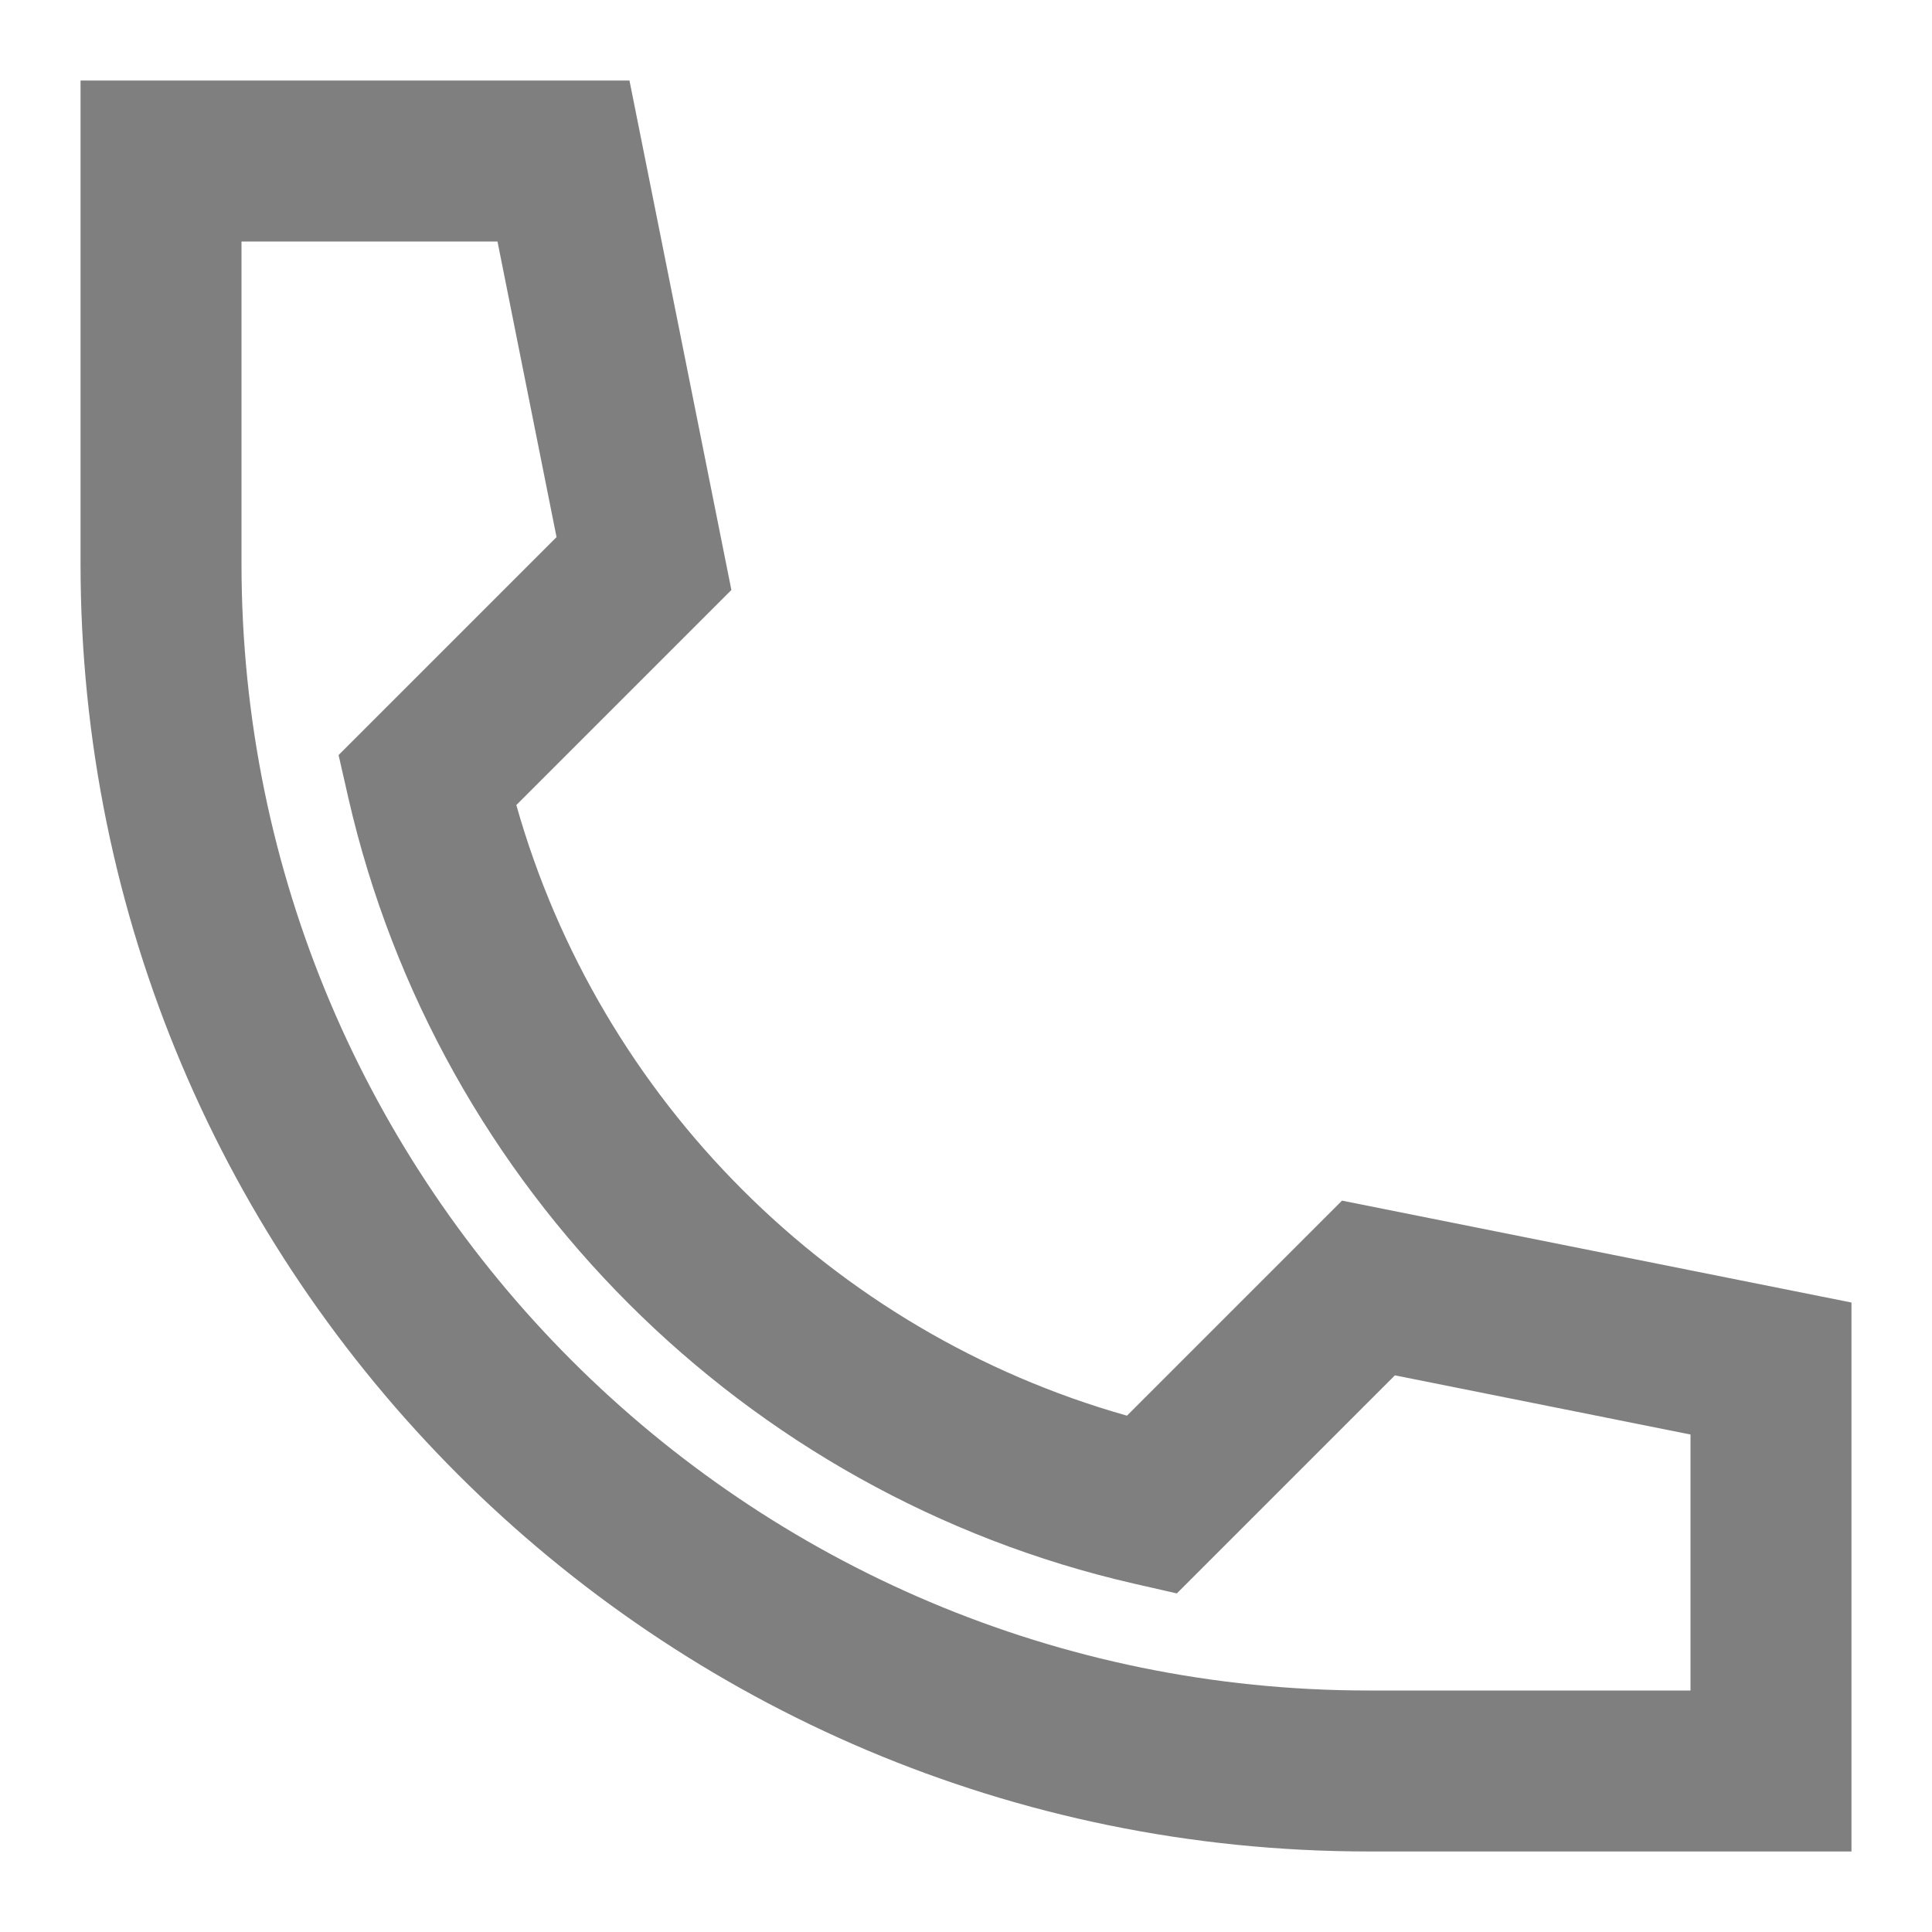 <svg width="16" height="16" viewBox="0 0 16 16" fill="none" xmlns="http://www.w3.org/2000/svg">
<g opacity="0.5" clip-path="url(#clip0_679_1641)">
<path fill-rule="evenodd" clip-rule="evenodd" d="M0.667 0.667H5.213L6.057 4.886L4.276 6.667C4.966 9.108 6.891 11.034 9.333 11.724L11.114 9.943L15.333 10.787V15.333H11.333C5.442 15.333 0.667 10.558 0.667 4.667V0.667ZM2 2V4.667C2 9.821 6.179 14 11.333 14H14V11.88L11.552 11.39L9.746 13.196L9.387 13.114C6.163 12.374 3.626 9.837 2.886 6.613L2.804 6.253L4.609 4.448L4.12 2H2Z" fill="black"/>
</g>
<defs>
<clipPath id="clip0_679_1641">
<rect width="16" height="16" fill="white"/>
</clipPath>
</defs>
</svg>
